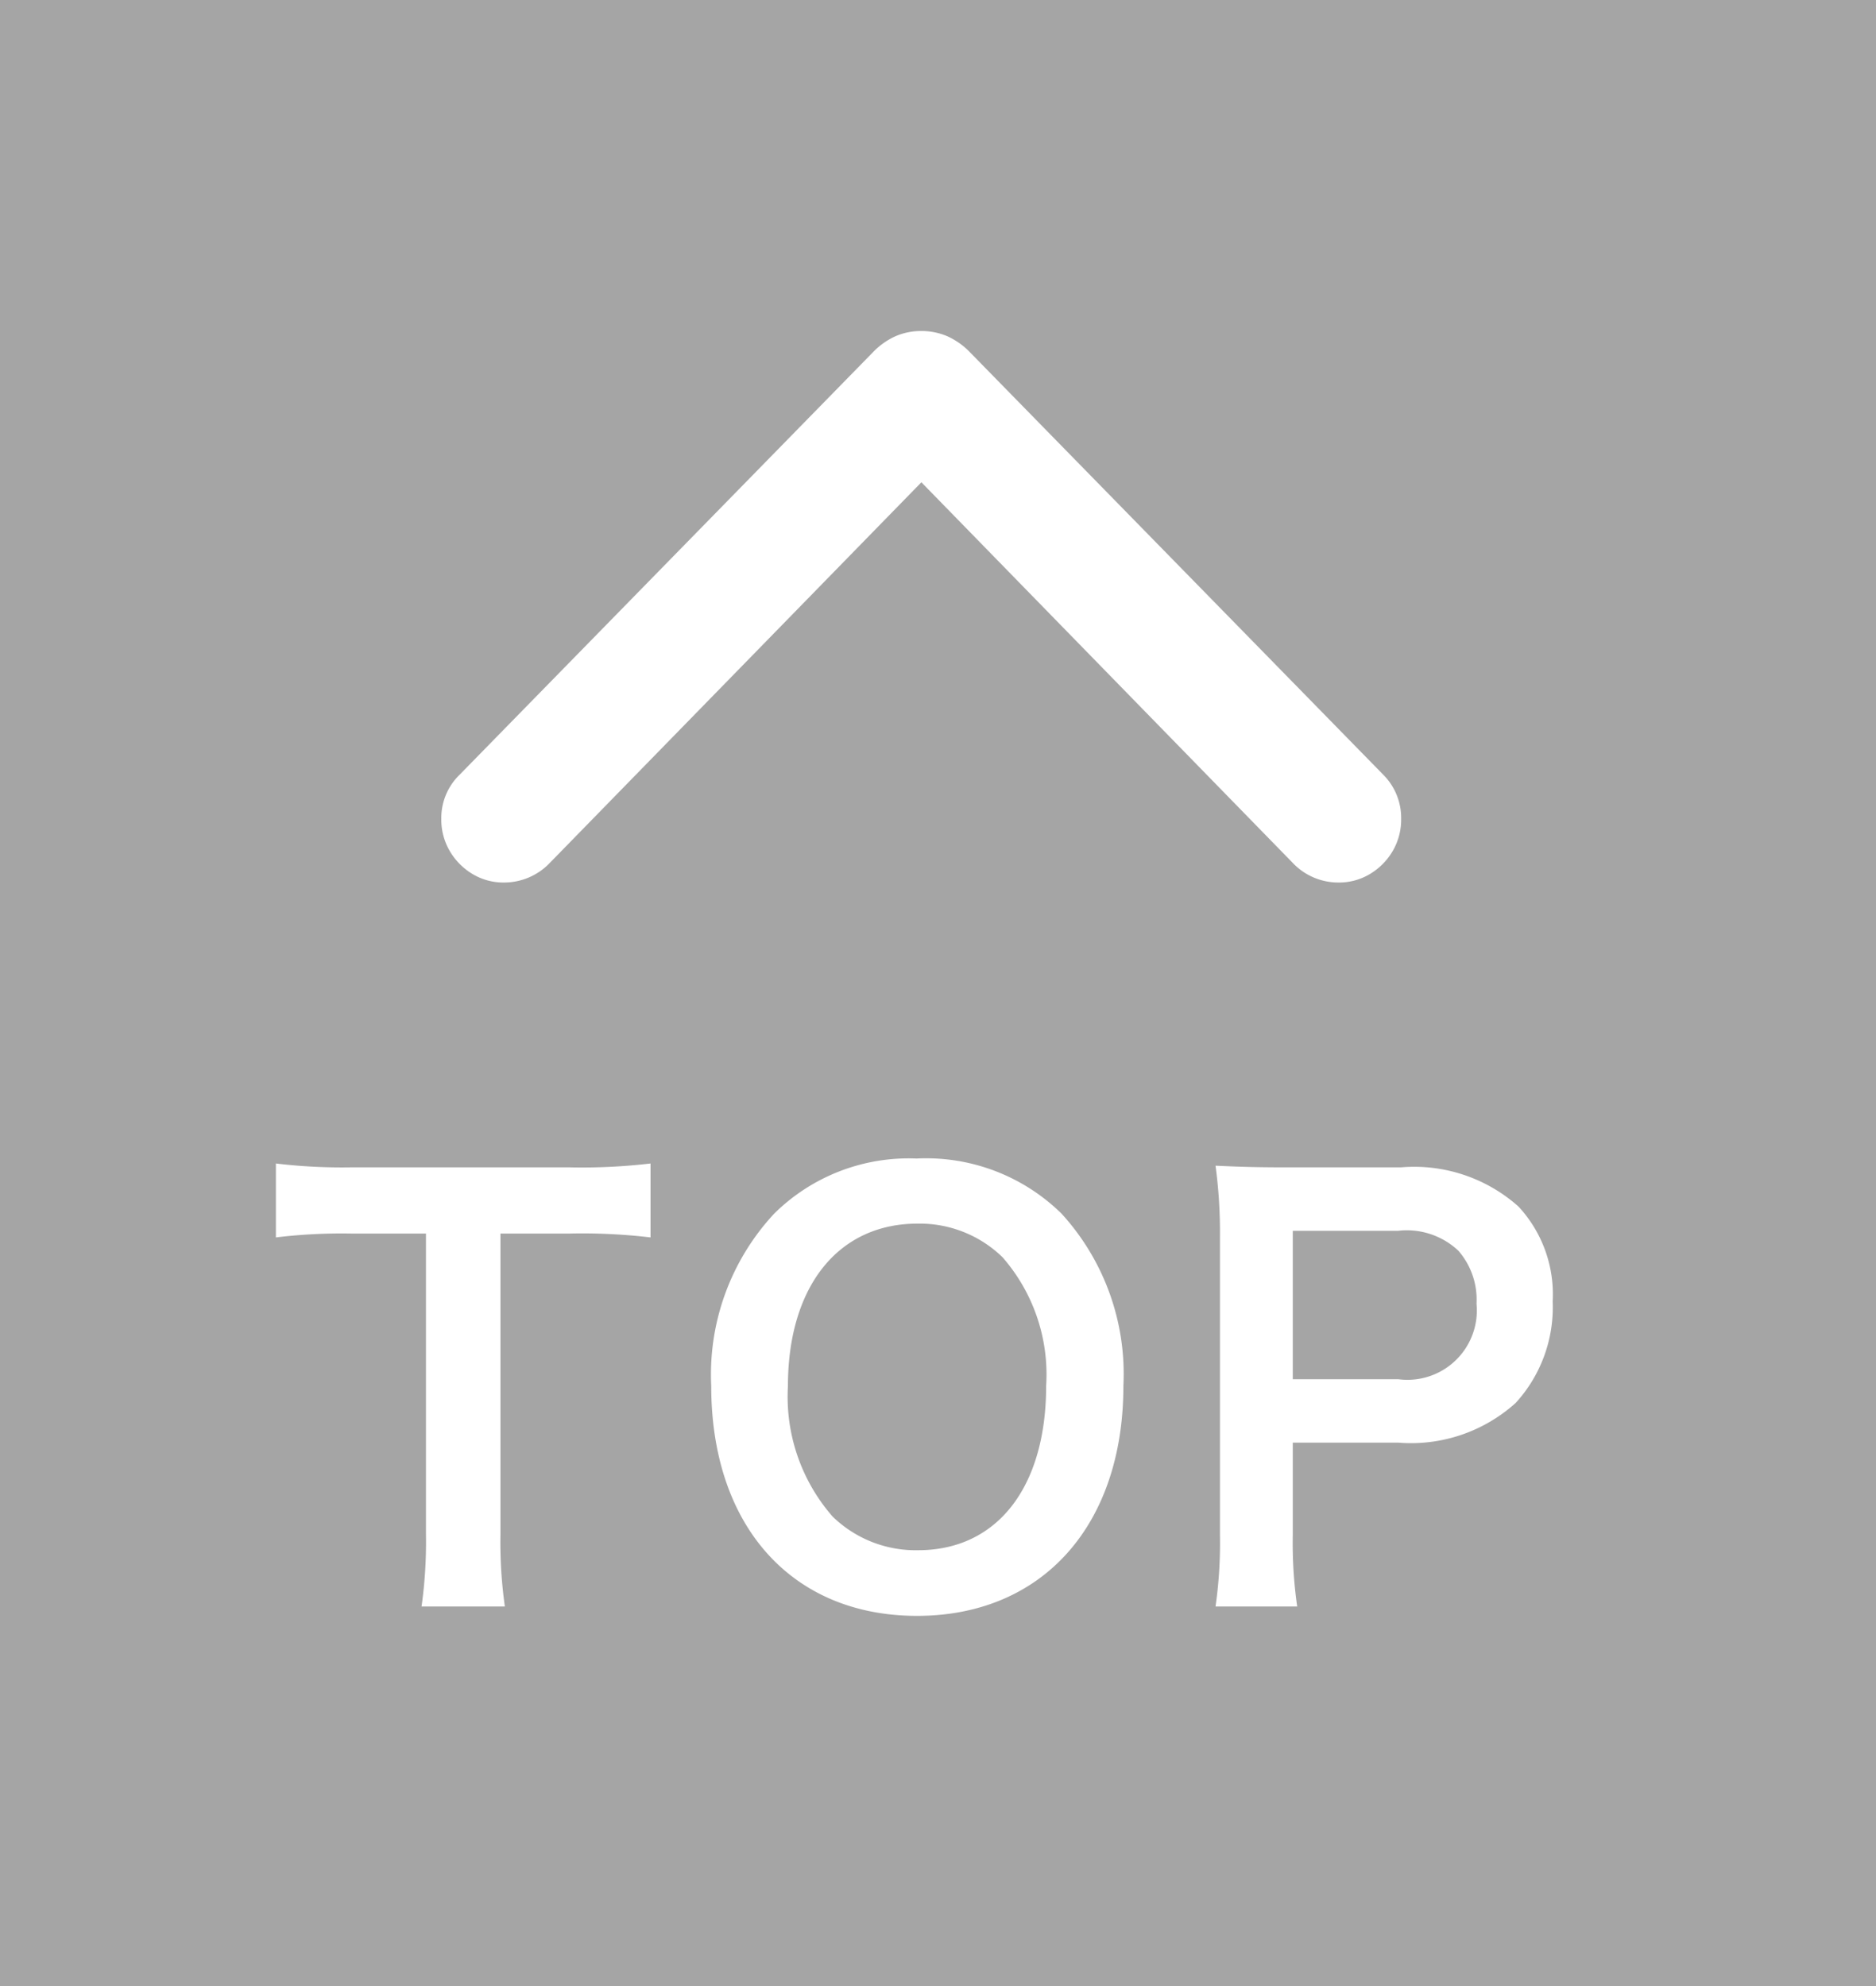 <svg xmlns="http://www.w3.org/2000/svg" width="34" height="36" viewBox="0 0 34 36">
  <g id="グループ_3753" data-name="グループ 3753" transform="translate(-7833 8883)">
    <rect id="長方形_5378" data-name="長方形 5378" width="34" height="36" transform="translate(7833 -8883)" fill="#a5a5a5"/>
    <path id="Chevron" d="M1.328-8.569a1.166,1.166,0,0,0,.094.468,1.314,1.314,0,0,0,.293.412L9.371-.2a1.093,1.093,0,0,0,.8.332,1.126,1.126,0,0,0,.581-.152,1.18,1.18,0,0,0,.416-.409,1.087,1.087,0,0,0,.157-.577,1.144,1.144,0,0,0-.355-.828l-6.9-6.735,6.9-6.731a1.135,1.135,0,0,0,.355-.826,1.087,1.087,0,0,0-.157-.577,1.18,1.18,0,0,0-.416-.409,1.126,1.126,0,0,0-.581-.152,1.107,1.107,0,0,0-.8.324L1.714-9.45a1.331,1.331,0,0,0-.291.411A1.186,1.186,0,0,0,1.328-8.569Z" transform="translate(7841.13 -8878.328) rotate(90)" fill="#fff"/>
    <path id="パス_12897" data-name="パス 12897" d="M4.22-6.64H5.47a10.515,10.515,0,0,1,1.47.07V-7.91a10.61,10.61,0,0,1-1.47.07H1.51A10.058,10.058,0,0,1,.15-7.91v1.34a9.93,9.93,0,0,1,1.37-.07H2.87v5.46A8.383,8.383,0,0,1,2.79.12H4.3a8.3,8.3,0,0,1-.08-1.3ZM11.76-8A3.466,3.466,0,0,0,9.18-7,4.281,4.281,0,0,0,8.04-3.88C8.04-1.34,9.5.29,11.77.29s3.74-1.64,3.74-4.17A4.312,4.312,0,0,0,14.39-7,3.5,3.5,0,0,0,11.76-8Zm.03,7.1a2.159,2.159,0,0,1-1.55-.61,3.3,3.3,0,0,1-.81-2.36c0-1.81.91-2.95,2.35-2.95a2.152,2.152,0,0,1,1.54.61,3.23,3.23,0,0,1,.79,2.33C14.11-2.04,13.22-.9,11.79-.9ZM18.66.12a8.059,8.059,0,0,1-.08-1.3V-2.85h1.91a2.833,2.833,0,0,0,2.13-.72,2.568,2.568,0,0,0,.67-1.84,2.338,2.338,0,0,0-.62-1.72,2.84,2.84,0,0,0-2.13-.71H18.45c-.53,0-.84-.01-1.27-.03a9.028,9.028,0,0,1,.08,1.29v5.41A8.085,8.085,0,0,1,17.18.12ZM18.58-4V-6.69h1.91a1.365,1.365,0,0,1,1.09.36,1.349,1.349,0,0,1,.33.96A1.258,1.258,0,0,1,20.49-4Z" transform="translate(7837.85 -8854)" fill="#fff"/>
  </g>
</svg>
